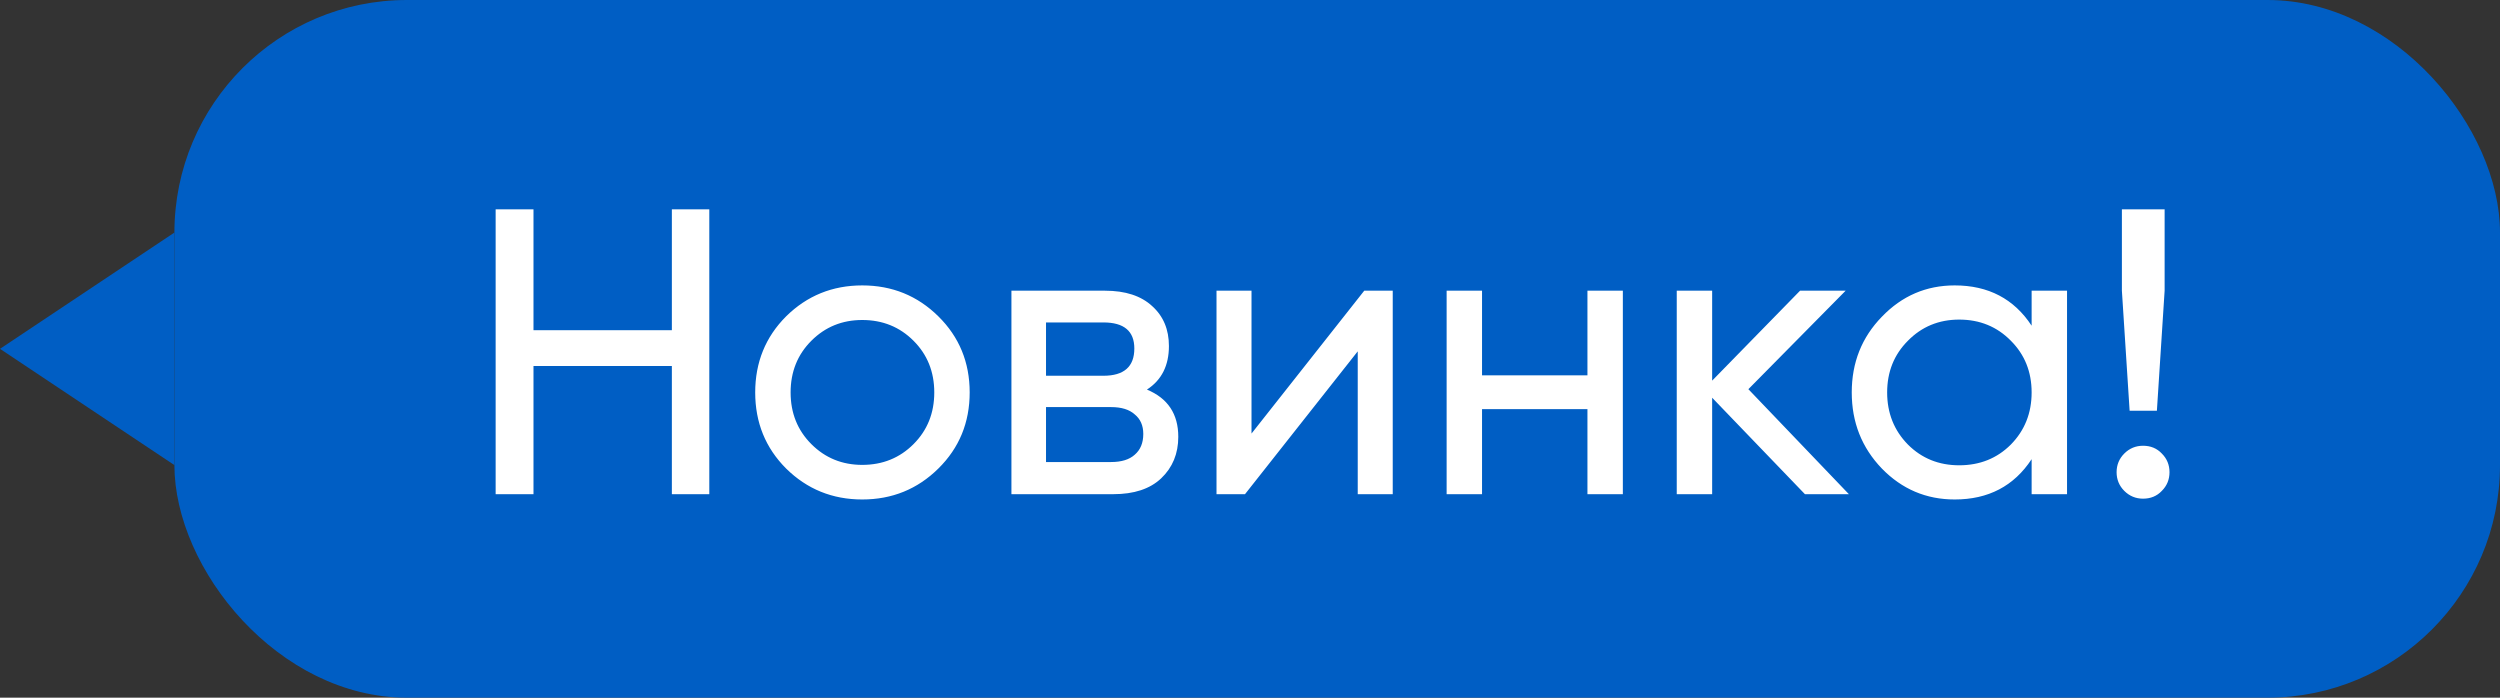 <?xml version="1.0" encoding="UTF-8"?> <svg xmlns="http://www.w3.org/2000/svg" width="86" height="24" viewBox="0 0 86 24" fill="none"><rect x="0" y="0" width="86" height="24" fill="#333333" stroke="none"/> <rect x="6" width="80" height="24" rx="8" fill="#005EC4"></rect> <path d="M23.112 7.2H24.4V17H23.112V12.59H18.352V17H17.05V7.2H18.352V11.358H23.112V7.2ZM32.279 16.118C31.561 16.827 30.688 17.182 29.661 17.182C28.635 17.182 27.762 16.827 27.043 16.118C26.334 15.409 25.979 14.536 25.979 13.5C25.979 12.464 26.334 11.591 27.043 10.882C27.762 10.173 28.635 9.818 29.661 9.818C30.688 9.818 31.561 10.173 32.279 10.882C32.998 11.591 33.357 12.464 33.357 13.5C33.357 14.536 32.998 15.409 32.279 16.118ZM29.661 15.992C30.361 15.992 30.949 15.754 31.425 15.278C31.901 14.802 32.139 14.209 32.139 13.5C32.139 12.791 31.901 12.198 31.425 11.722C30.949 11.246 30.361 11.008 29.661 11.008C28.971 11.008 28.387 11.246 27.911 11.722C27.435 12.198 27.197 12.791 27.197 13.5C27.197 14.209 27.435 14.802 27.911 15.278C28.387 15.754 28.971 15.992 29.661 15.992ZM39.455 13.402C40.174 13.701 40.533 14.242 40.533 15.026C40.533 15.605 40.337 16.081 39.945 16.454C39.562 16.818 39.012 17 38.293 17H34.793V10H38.013C38.713 10 39.255 10.177 39.637 10.532C40.02 10.877 40.211 11.335 40.211 11.904C40.211 12.576 39.959 13.075 39.455 13.402ZM37.957 11.092H35.983V12.926H37.957C38.666 12.926 39.021 12.613 39.021 11.988C39.021 11.391 38.666 11.092 37.957 11.092ZM38.223 15.894C38.578 15.894 38.849 15.81 39.035 15.642C39.231 15.474 39.329 15.236 39.329 14.928C39.329 14.639 39.231 14.415 39.035 14.256C38.849 14.088 38.578 14.004 38.223 14.004H35.983V15.894H38.223ZM46.93 10H47.91V17H46.706V12.086L42.828 17H41.848V10H43.052V14.914L46.93 10ZM54.608 10H55.826V17H54.608V14.074H50.982V17H49.764V10H50.982V12.912H54.608V10ZM63.602 17H62.09L58.898 13.682V17H57.68V10H58.898V13.094L61.922 10H63.49L60.144 13.388L63.602 17ZM69.888 10H71.106V17H69.888V15.796C69.281 16.72 68.399 17.182 67.242 17.182C66.262 17.182 65.427 16.827 64.736 16.118C64.045 15.399 63.7 14.527 63.7 13.5C63.7 12.473 64.045 11.605 64.736 10.896C65.427 10.177 66.262 9.818 67.242 9.818C68.399 9.818 69.281 10.28 69.888 11.204V10ZM67.396 16.006C68.105 16.006 68.698 15.768 69.174 15.292C69.65 14.807 69.888 14.209 69.888 13.5C69.888 12.791 69.65 12.198 69.174 11.722C68.698 11.237 68.105 10.994 67.396 10.994C66.696 10.994 66.108 11.237 65.632 11.722C65.156 12.198 64.918 12.791 64.918 13.5C64.918 14.209 65.156 14.807 65.632 15.292C66.108 15.768 66.696 16.006 67.396 16.006ZM73.259 14.13L72.993 10V7.2H74.463V10L74.197 14.13H73.259ZM73.721 17.154C73.469 17.154 73.255 17.065 73.077 16.888C72.9 16.711 72.811 16.496 72.811 16.244C72.811 15.992 72.9 15.777 73.077 15.6C73.255 15.423 73.469 15.334 73.721 15.334C73.983 15.334 74.197 15.423 74.365 15.6C74.543 15.777 74.631 15.992 74.631 16.244C74.631 16.496 74.543 16.711 74.365 16.888C74.197 17.065 73.983 17.154 73.721 17.154Z" fill="white"></path> <path d="M0 12L6 8V16L0 12Z" fill="#005EC4"></path> </svg> 